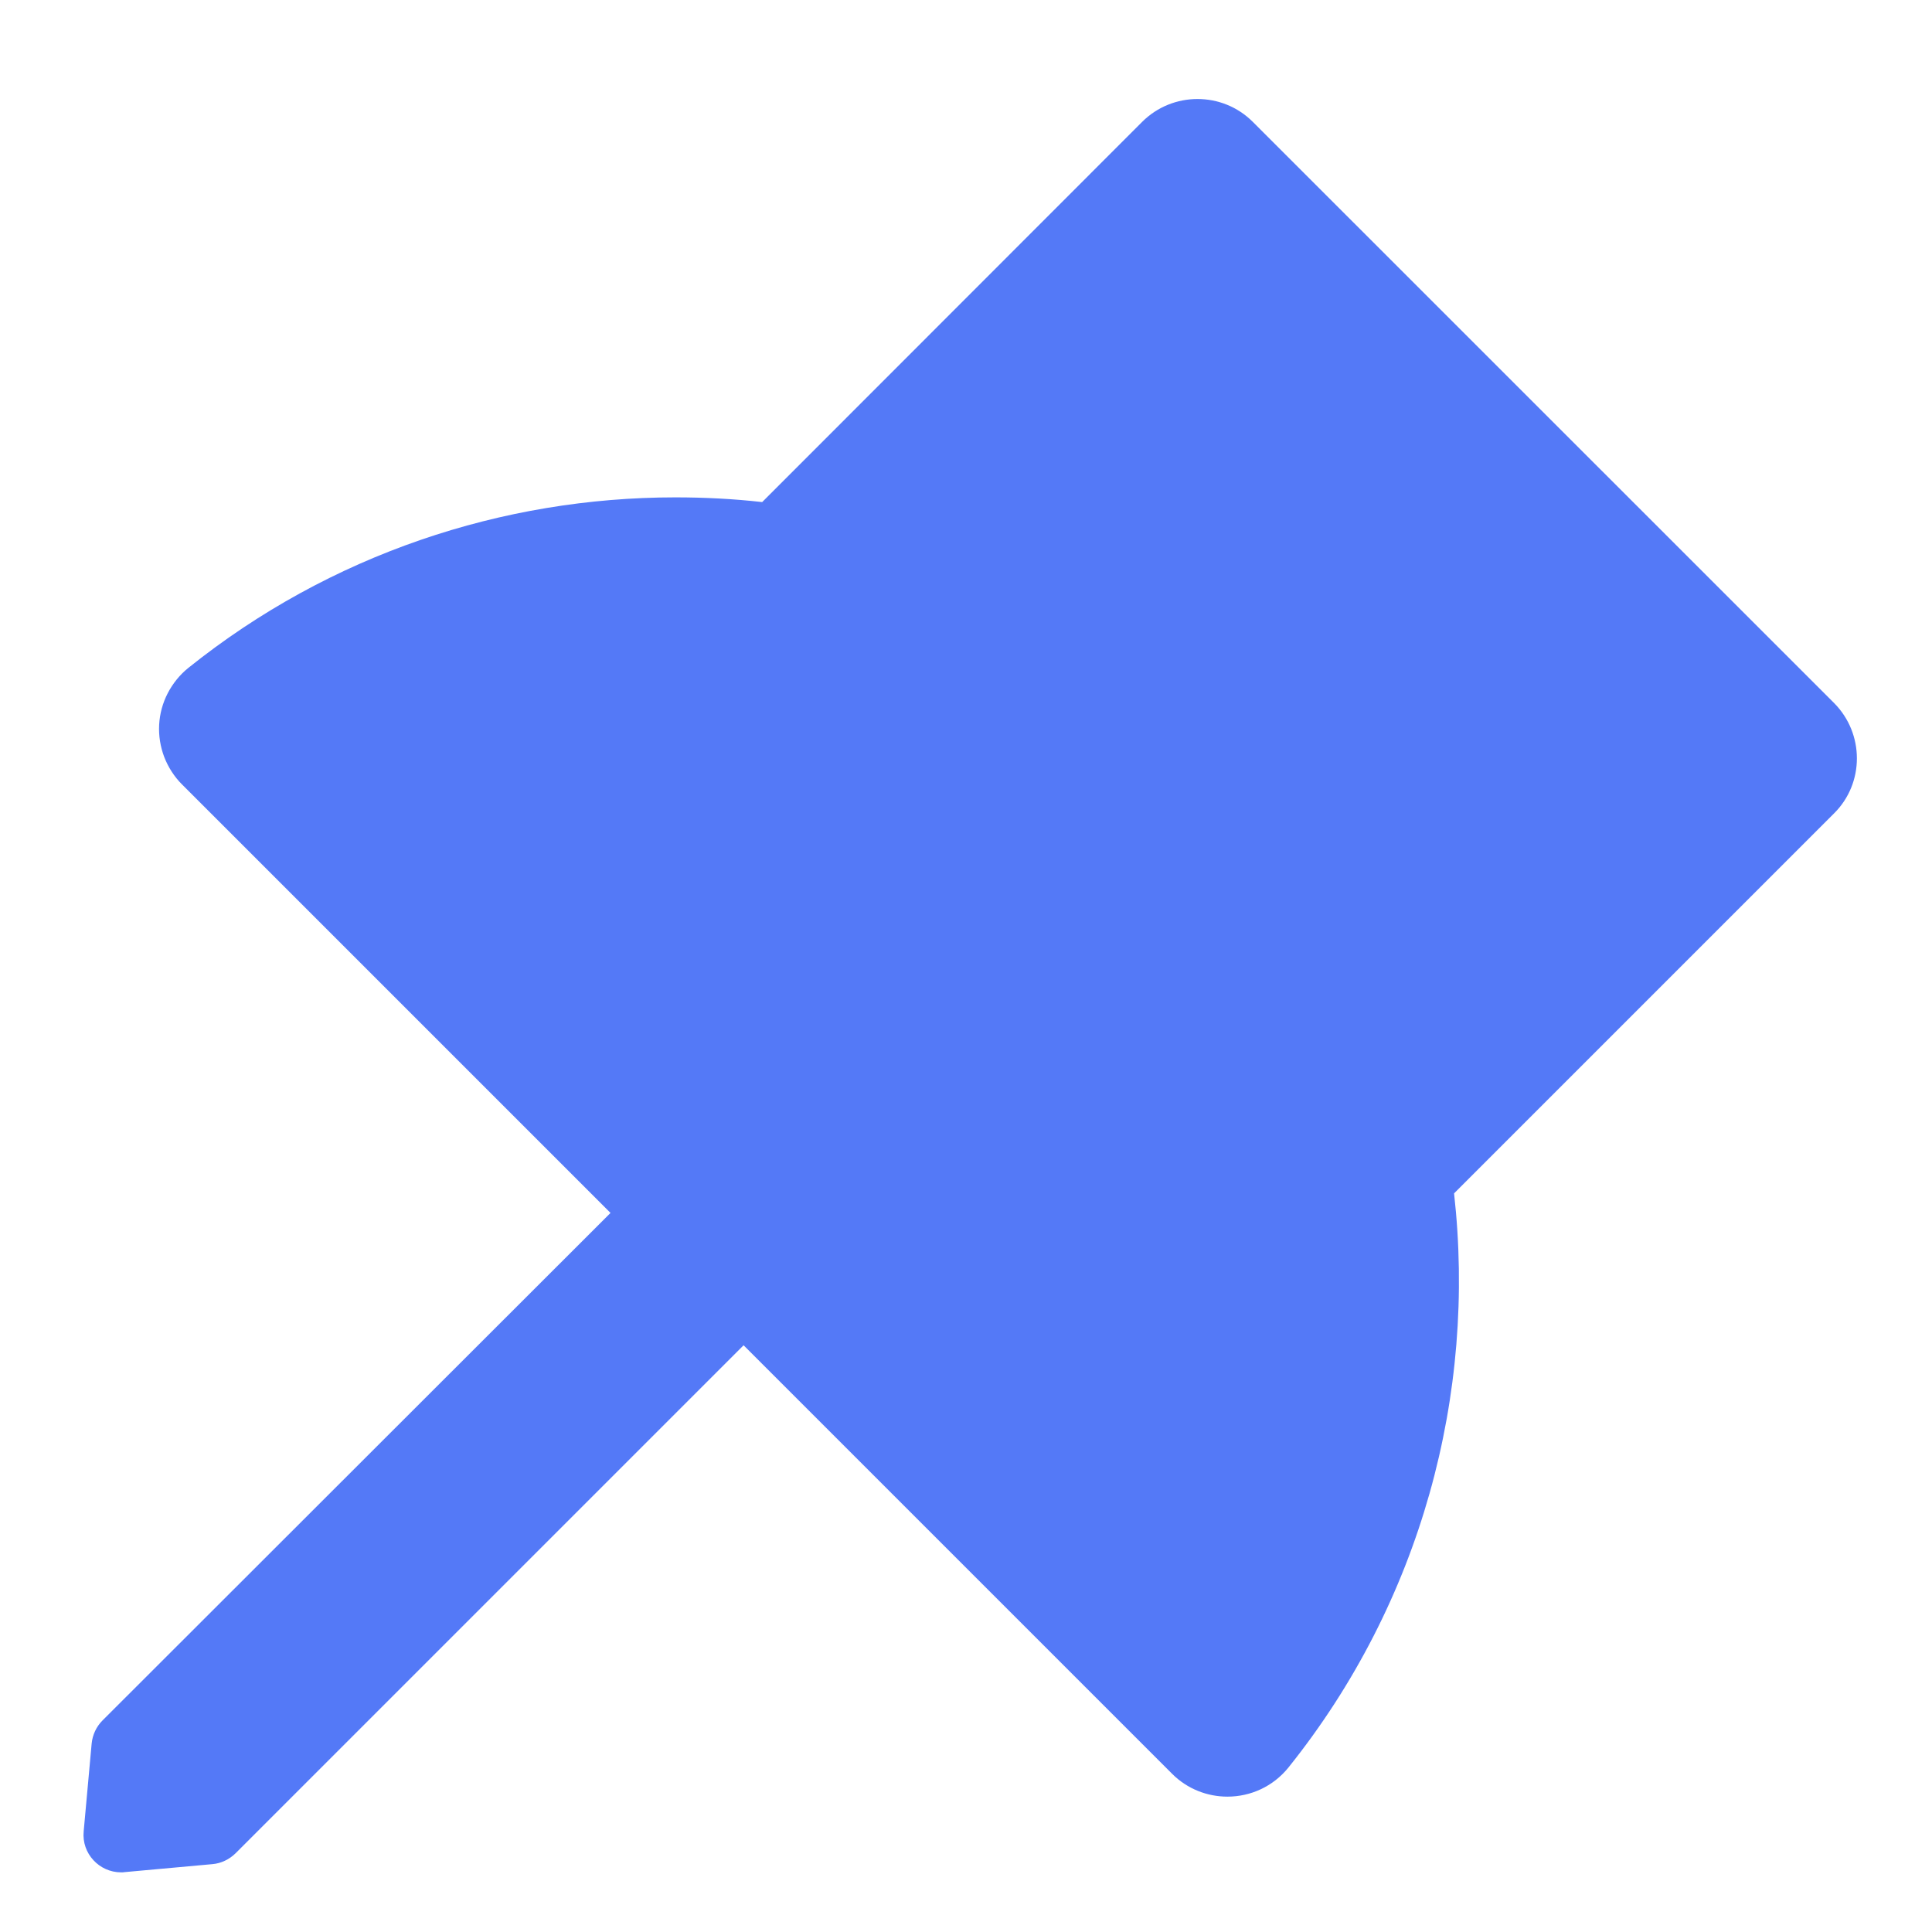 <svg xmlns:xlink="http://www.w3.org/1999/xlink" xmlns="http://www.w3.org/2000/svg" width="16" height="16" viewBox="0 0 16 16" fill="none"><path d="M15.189 5.822L10.376 1.01C10.249 0.883 10.084 0.82 9.917 0.82C9.751 0.82 9.585 0.883 9.458 1.01L6.312 4.158C6.074 4.131 5.833 4.119 5.593 4.119C4.164 4.119 2.734 4.59 1.56 5.531C1.489 5.588 1.431 5.66 1.389 5.741C1.347 5.822 1.323 5.911 1.318 6.002C1.313 6.093 1.328 6.184 1.36 6.269C1.393 6.354 1.443 6.432 1.507 6.496L5.056 10.045L0.849 14.248C0.798 14.299 0.766 14.367 0.759 14.44L0.693 15.166C0.675 15.35 0.822 15.506 1.003 15.506C1.013 15.506 1.023 15.506 1.033 15.504L1.759 15.438C1.832 15.432 1.9 15.398 1.951 15.348L6.158 11.141L9.707 14.69C9.833 14.816 9.999 14.879 10.165 14.879C10.355 14.879 10.542 14.797 10.671 14.637C11.771 13.264 12.228 11.545 12.042 9.883L15.189 6.736C15.441 6.486 15.441 6.076 15.189 5.822Z" fill="#5479F7"></path></svg>
